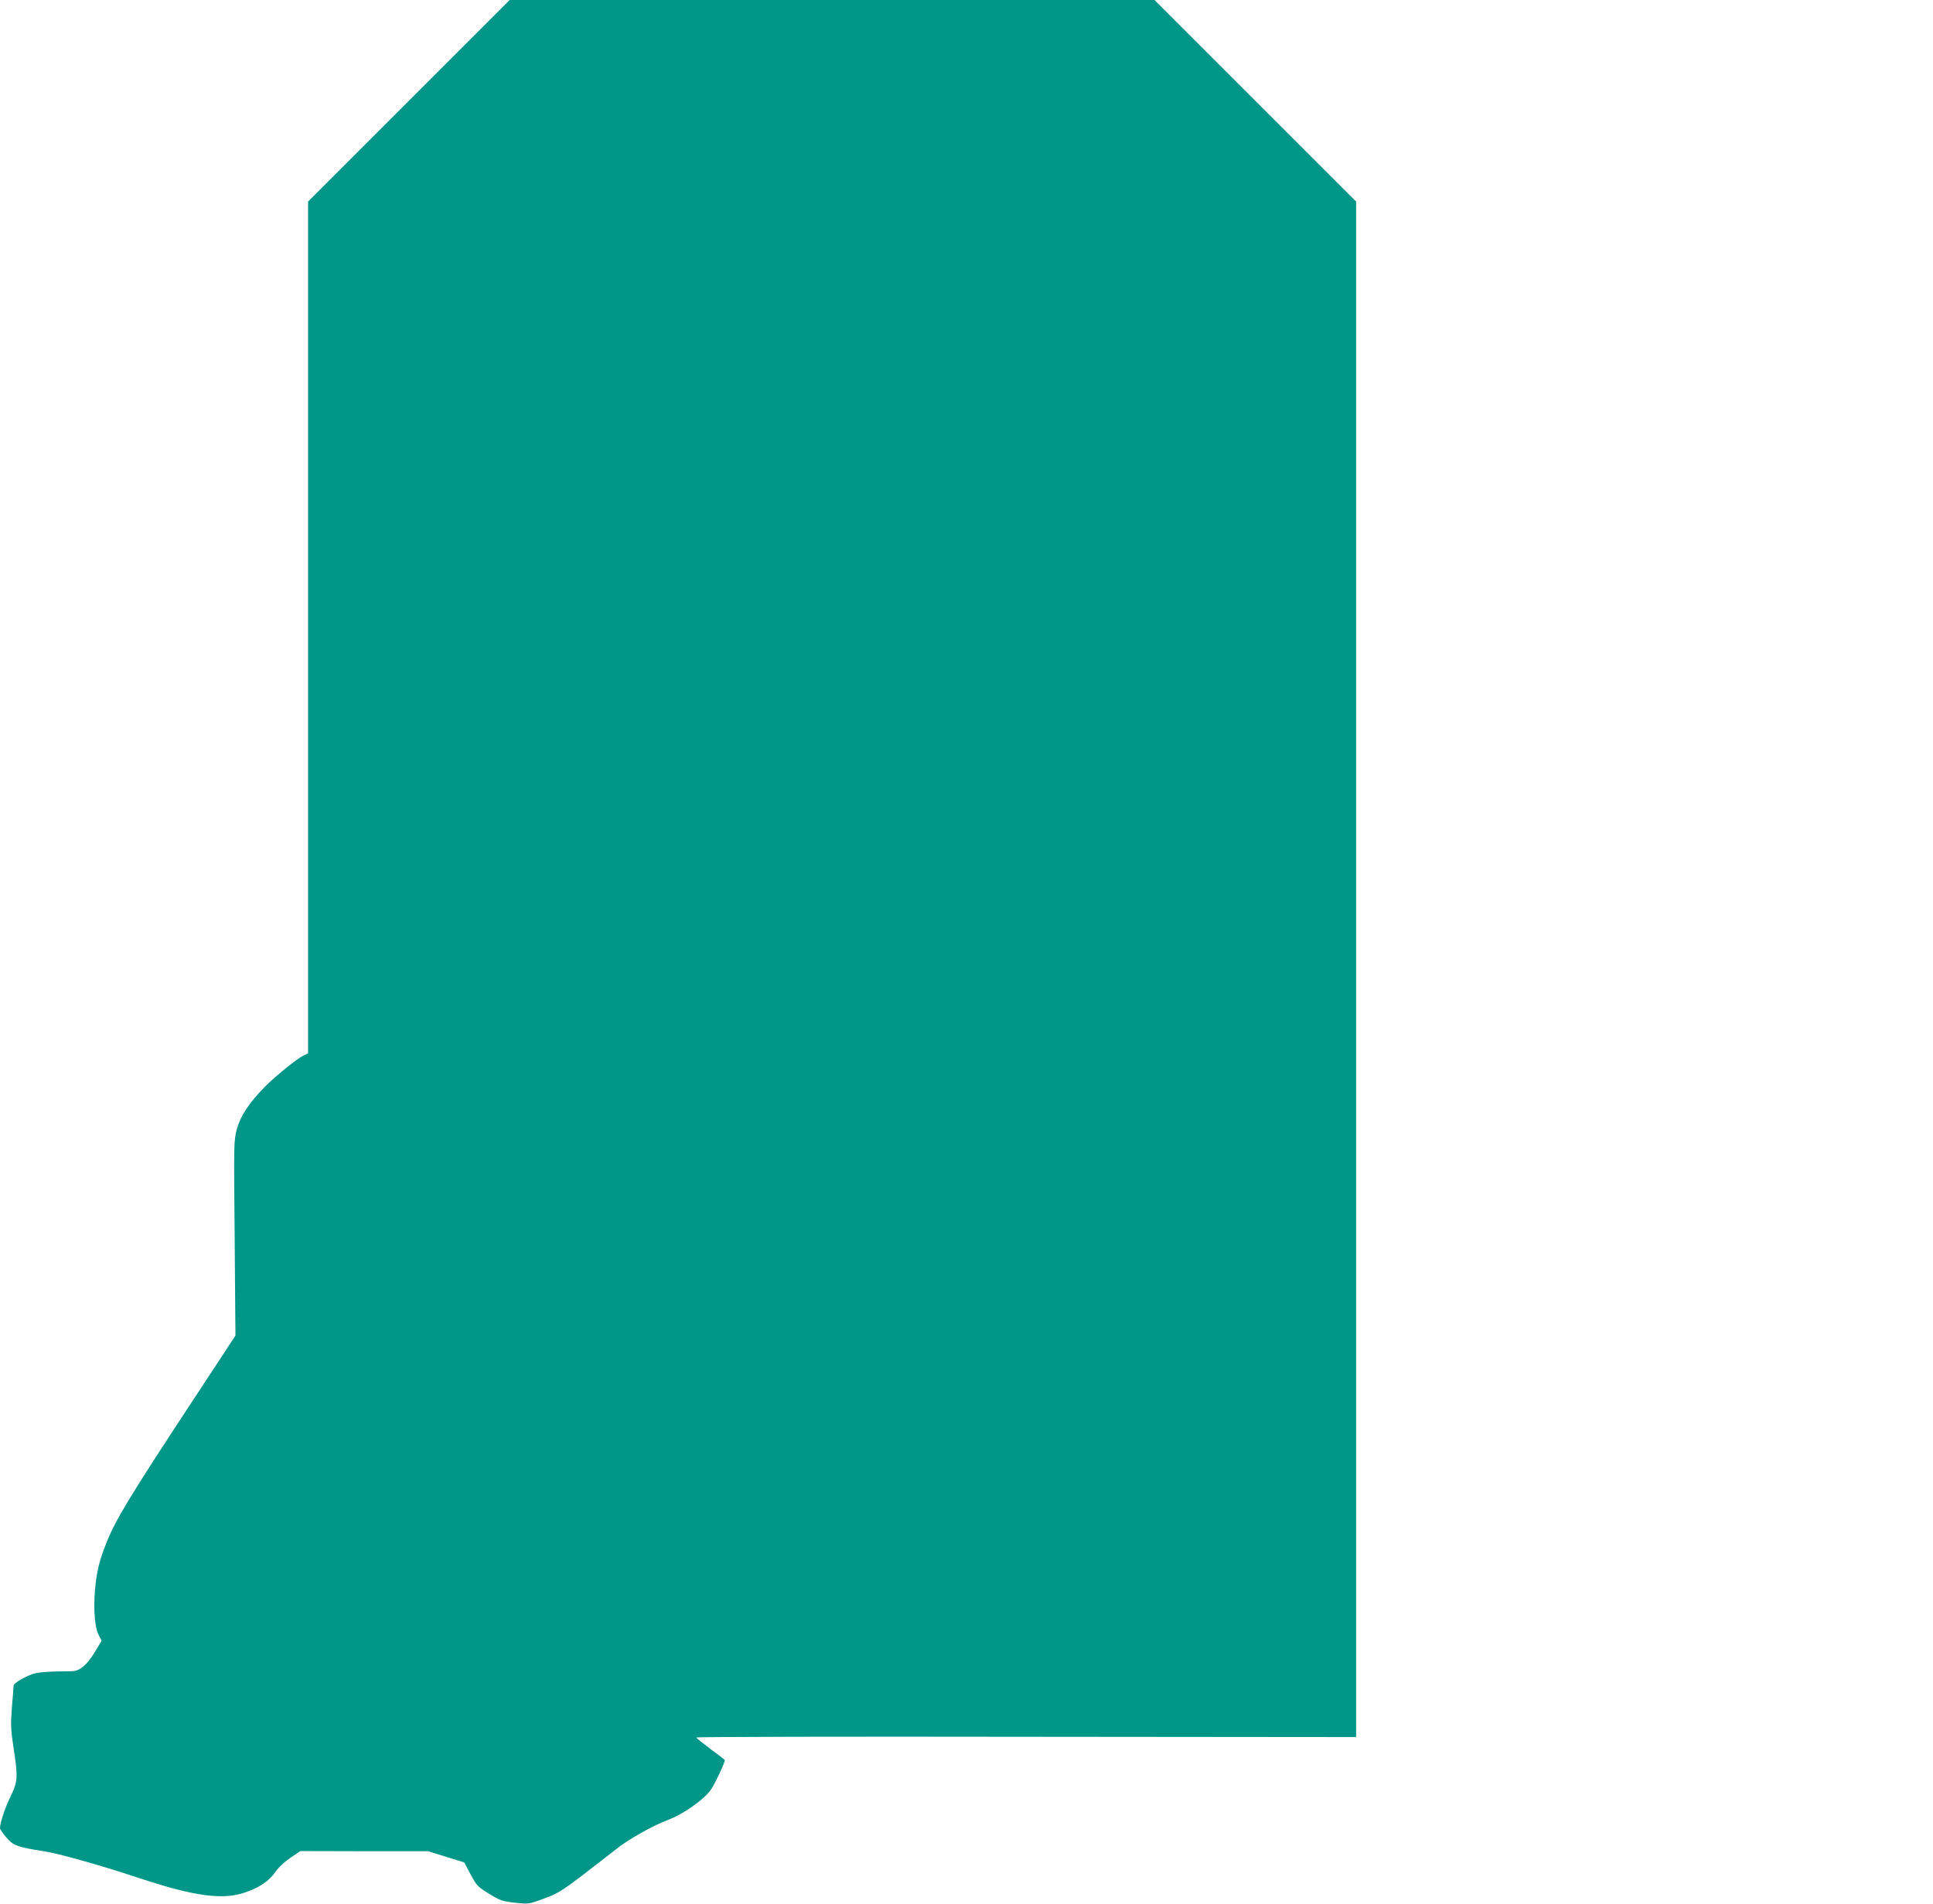 <?xml version="1.0" standalone="no"?>
<!DOCTYPE svg PUBLIC "-//W3C//DTD SVG 20010904//EN"
 "http://www.w3.org/TR/2001/REC-SVG-20010904/DTD/svg10.dtd">
<svg version="1.0" xmlns="http://www.w3.org/2000/svg"
 width="1280pt" height="1261pt" viewBox="0 0 1280 1261"
 preserveAspectRatio="xMidYMid meet">
<g transform="translate(0,1261) scale(0.1,-0.1)"
fill="#009688" stroke="none">
<path d="M2707 11942 l-667 -667 0 -2821 0 -2820 -32 -16 c-44 -22 -188 -138
-255 -207 -104 -106 -160 -191 -184 -277 -21 -78 -21 -85 -15 -725 l5 -645
-283 -431 c-416 -632 -513 -792 -574 -948 -39 -100 -54 -156 -66 -241 -20
-147 -13 -302 16 -360 l21 -41 -44 -73 c-25 -42 -59 -85 -82 -101 -38 -28 -45
-29 -148 -29 -59 0 -131 -5 -160 -11 -55 -12 -149 -65 -149 -84 0 -7 -5 -70
-11 -141 -9 -116 -8 -144 10 -266 31 -199 29 -227 -19 -326 -37 -76 -70 -175
-70 -210 0 -7 19 -35 42 -62 46 -54 74 -64 248 -91 98 -15 373 -92 635 -179
360 -119 548 -145 695 -95 98 33 160 75 203 136 21 31 62 69 101 95 l65 44
423 -1 423 0 119 -37 120 -37 42 -79 c40 -75 47 -82 123 -129 74 -45 88 -50
171 -59 91 -10 91 -10 191 27 88 32 118 50 251 151 83 64 183 141 222 172 84
68 243 158 346 197 107 40 248 140 291 207 27 41 89 174 89 191 0 1 -42 34
-94 72 -52 39 -95 73 -95 77 -1 5 982 7 2184 5 l2185 -2 0 5085 0 5085 -668
668 -667 667 -2135 0 -2135 0 -668 -668z"/>
</g>
</svg>
